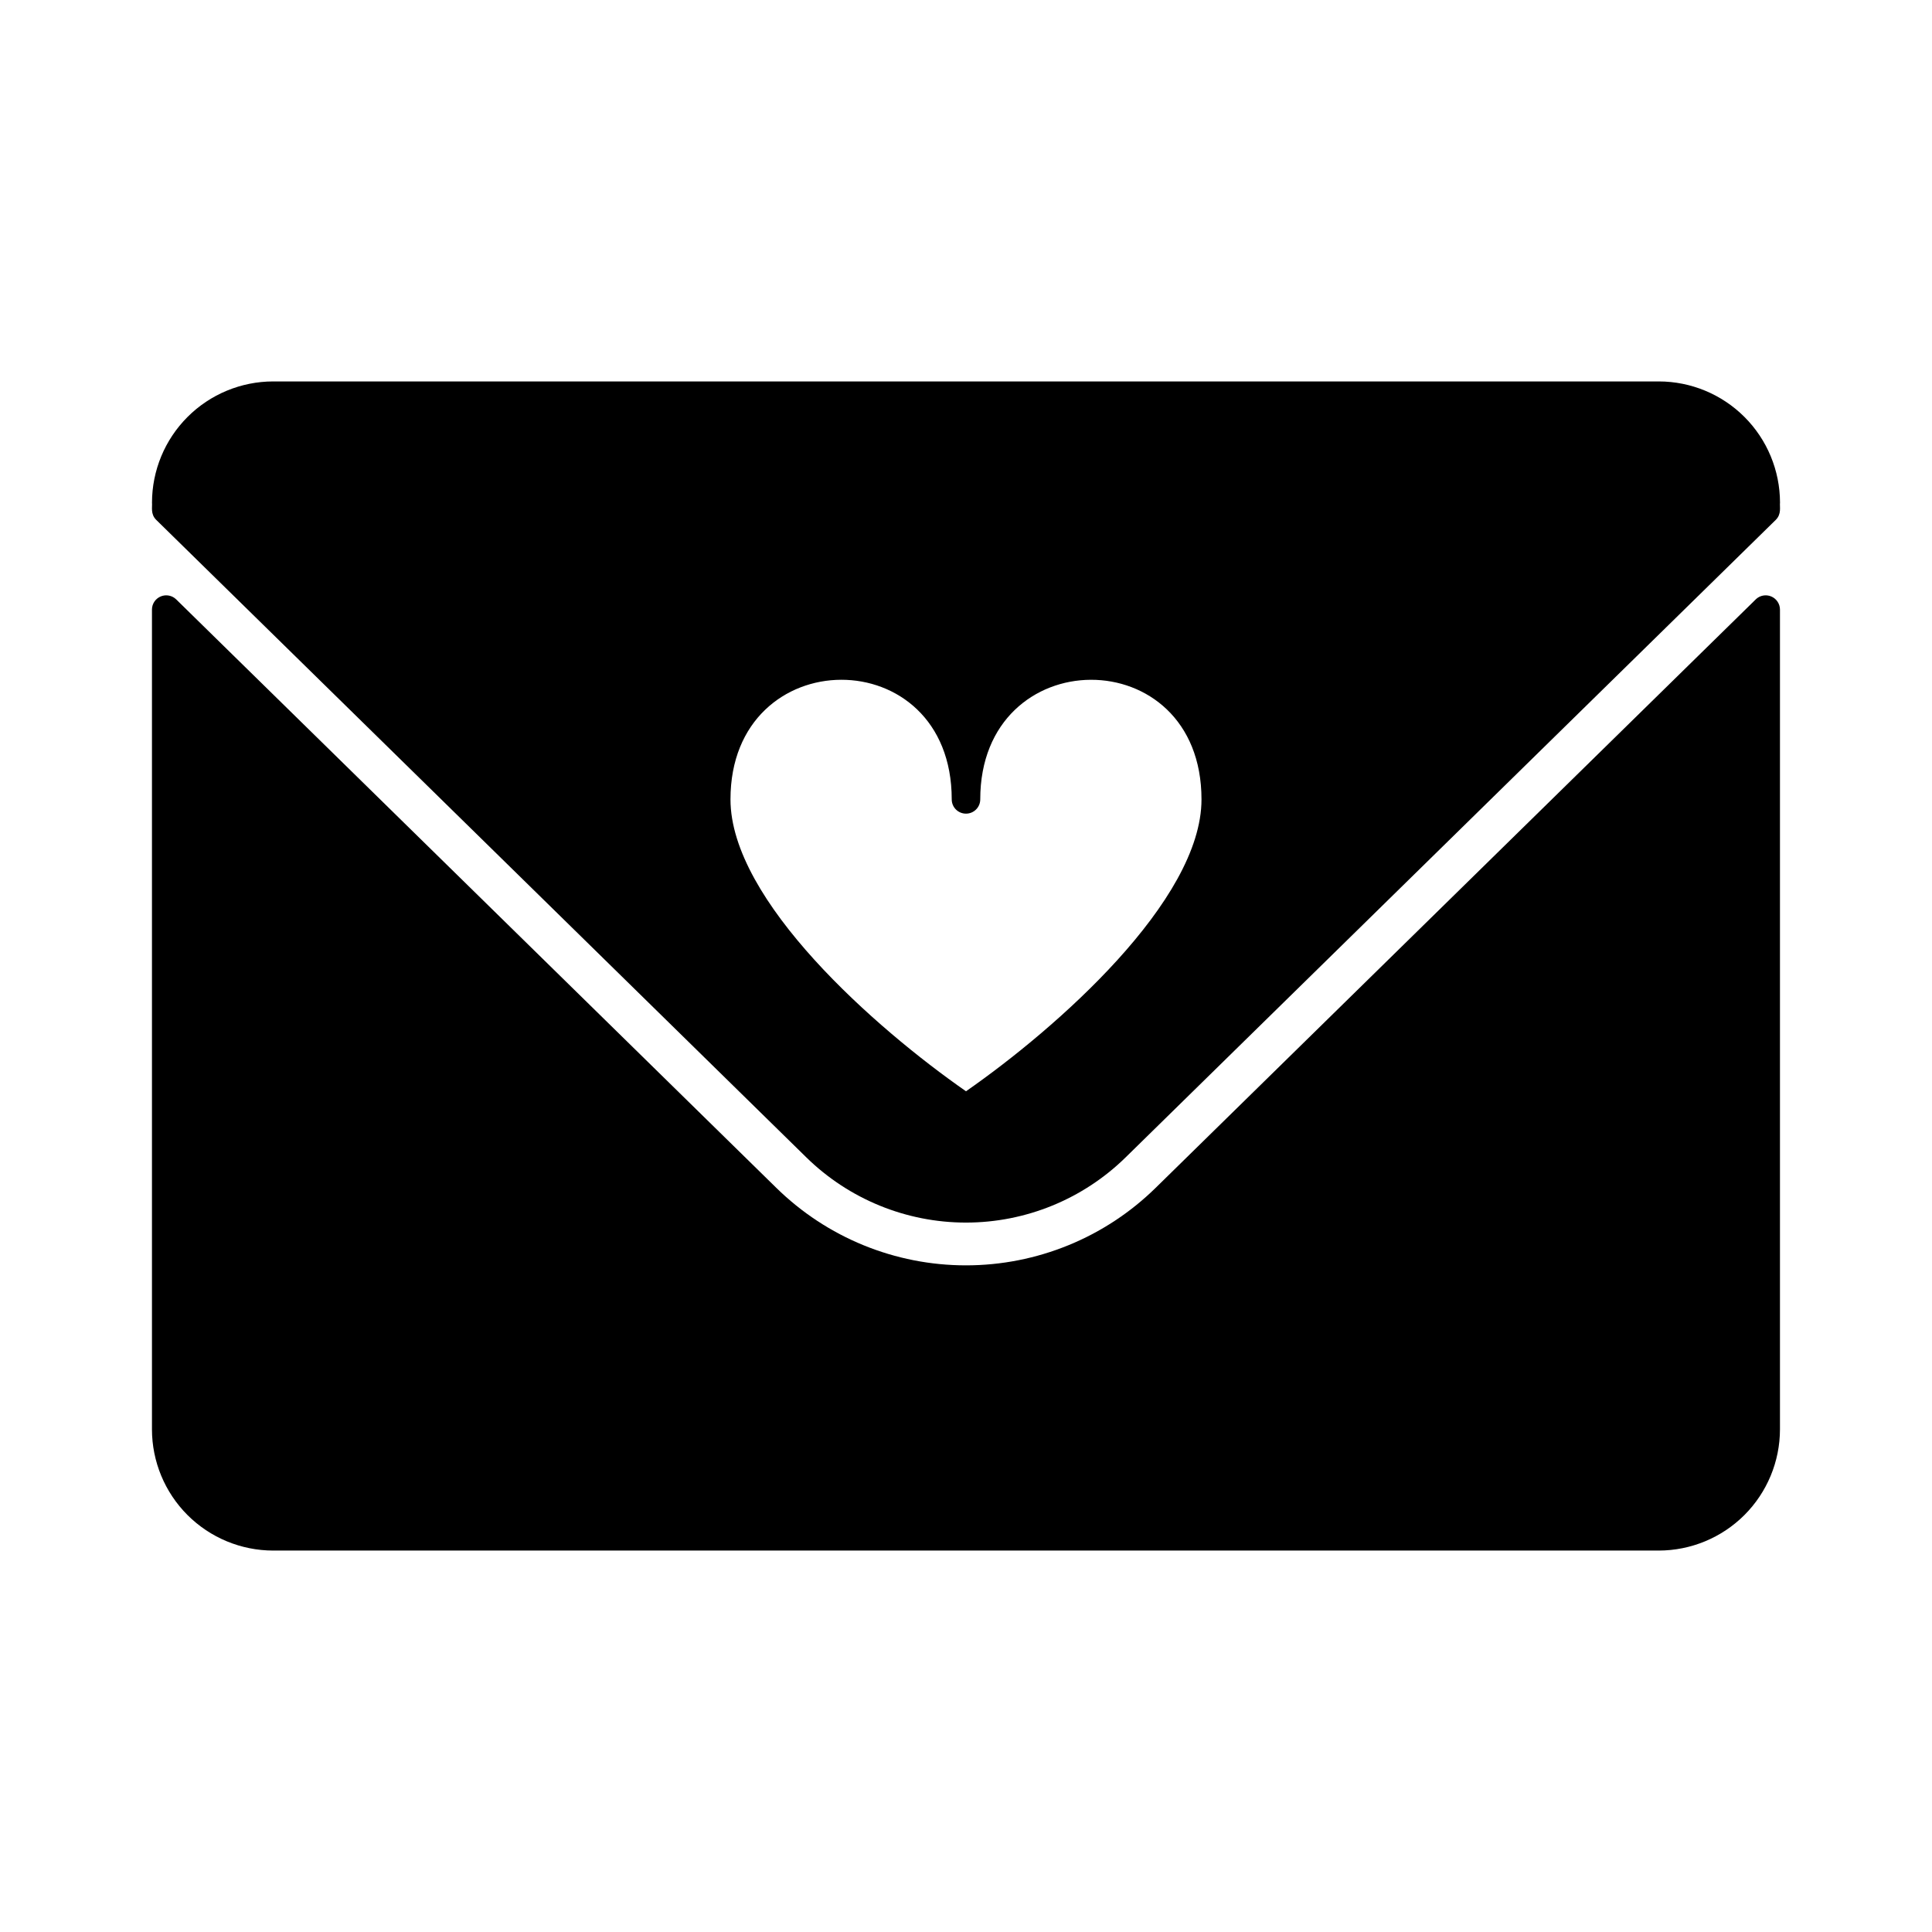 <?xml version="1.0" encoding="UTF-8"?>
<!-- Uploaded to: ICON Repo, www.svgrepo.com, Generator: ICON Repo Mixer Tools -->
<svg fill="#000000" width="800px" height="800px" version="1.1" viewBox="144 144 512 512" xmlns="http://www.w3.org/2000/svg">
 <g>
  <path d="m609.29 302.85-159.03 155.94c-13.418 13.168-31.469 20.543-50.27 20.543-18.797 0-36.848-7.375-50.266-20.547l-159.03-155.94c-1.086-1.062-2.703-1.371-4.106-0.781s-2.316 1.961-2.316 3.481v217.25c0.008 8.516 3.394 16.68 9.414 22.703 6.023 6.019 14.188 9.406 22.703 9.418h367.2c8.516-0.012 16.68-3.398 22.703-9.418 6.019-6.023 9.406-14.188 9.418-22.703v-217.25c-0.004-1.523-0.918-2.891-2.32-3.481-1.398-0.59-3.019-0.281-4.106 0.781z"/>
  <path d="m615.72 277.2c-0.012-8.516-3.398-16.68-9.418-22.699-6.023-6.023-14.188-9.41-22.703-9.418h-367.2c-8.516 0.008-16.68 3.394-22.703 9.418-6.019 6.019-9.406 14.184-9.414 22.699 0.121 1.141-0.457 3.027 1.133 4.586l172.25 168.91c11.301 11.086 26.5 17.301 42.332 17.301s31.031-6.215 42.328-17.301l172.26-168.91c1.586-1.559 1.012-3.453 1.133-4.586zm-215.72 156c-23.934-16.652-62.414-50.504-62.414-77.355 0-42.074 58.633-42.453 58.633 0v0.004c0 2.086 1.691 3.777 3.781 3.777 2.086 0 3.777-1.691 3.777-3.777 0-42.074 58.633-42.453 58.633 0 0 26.852-38.488 60.711-62.41 77.352z"/>
 </g>
</svg>